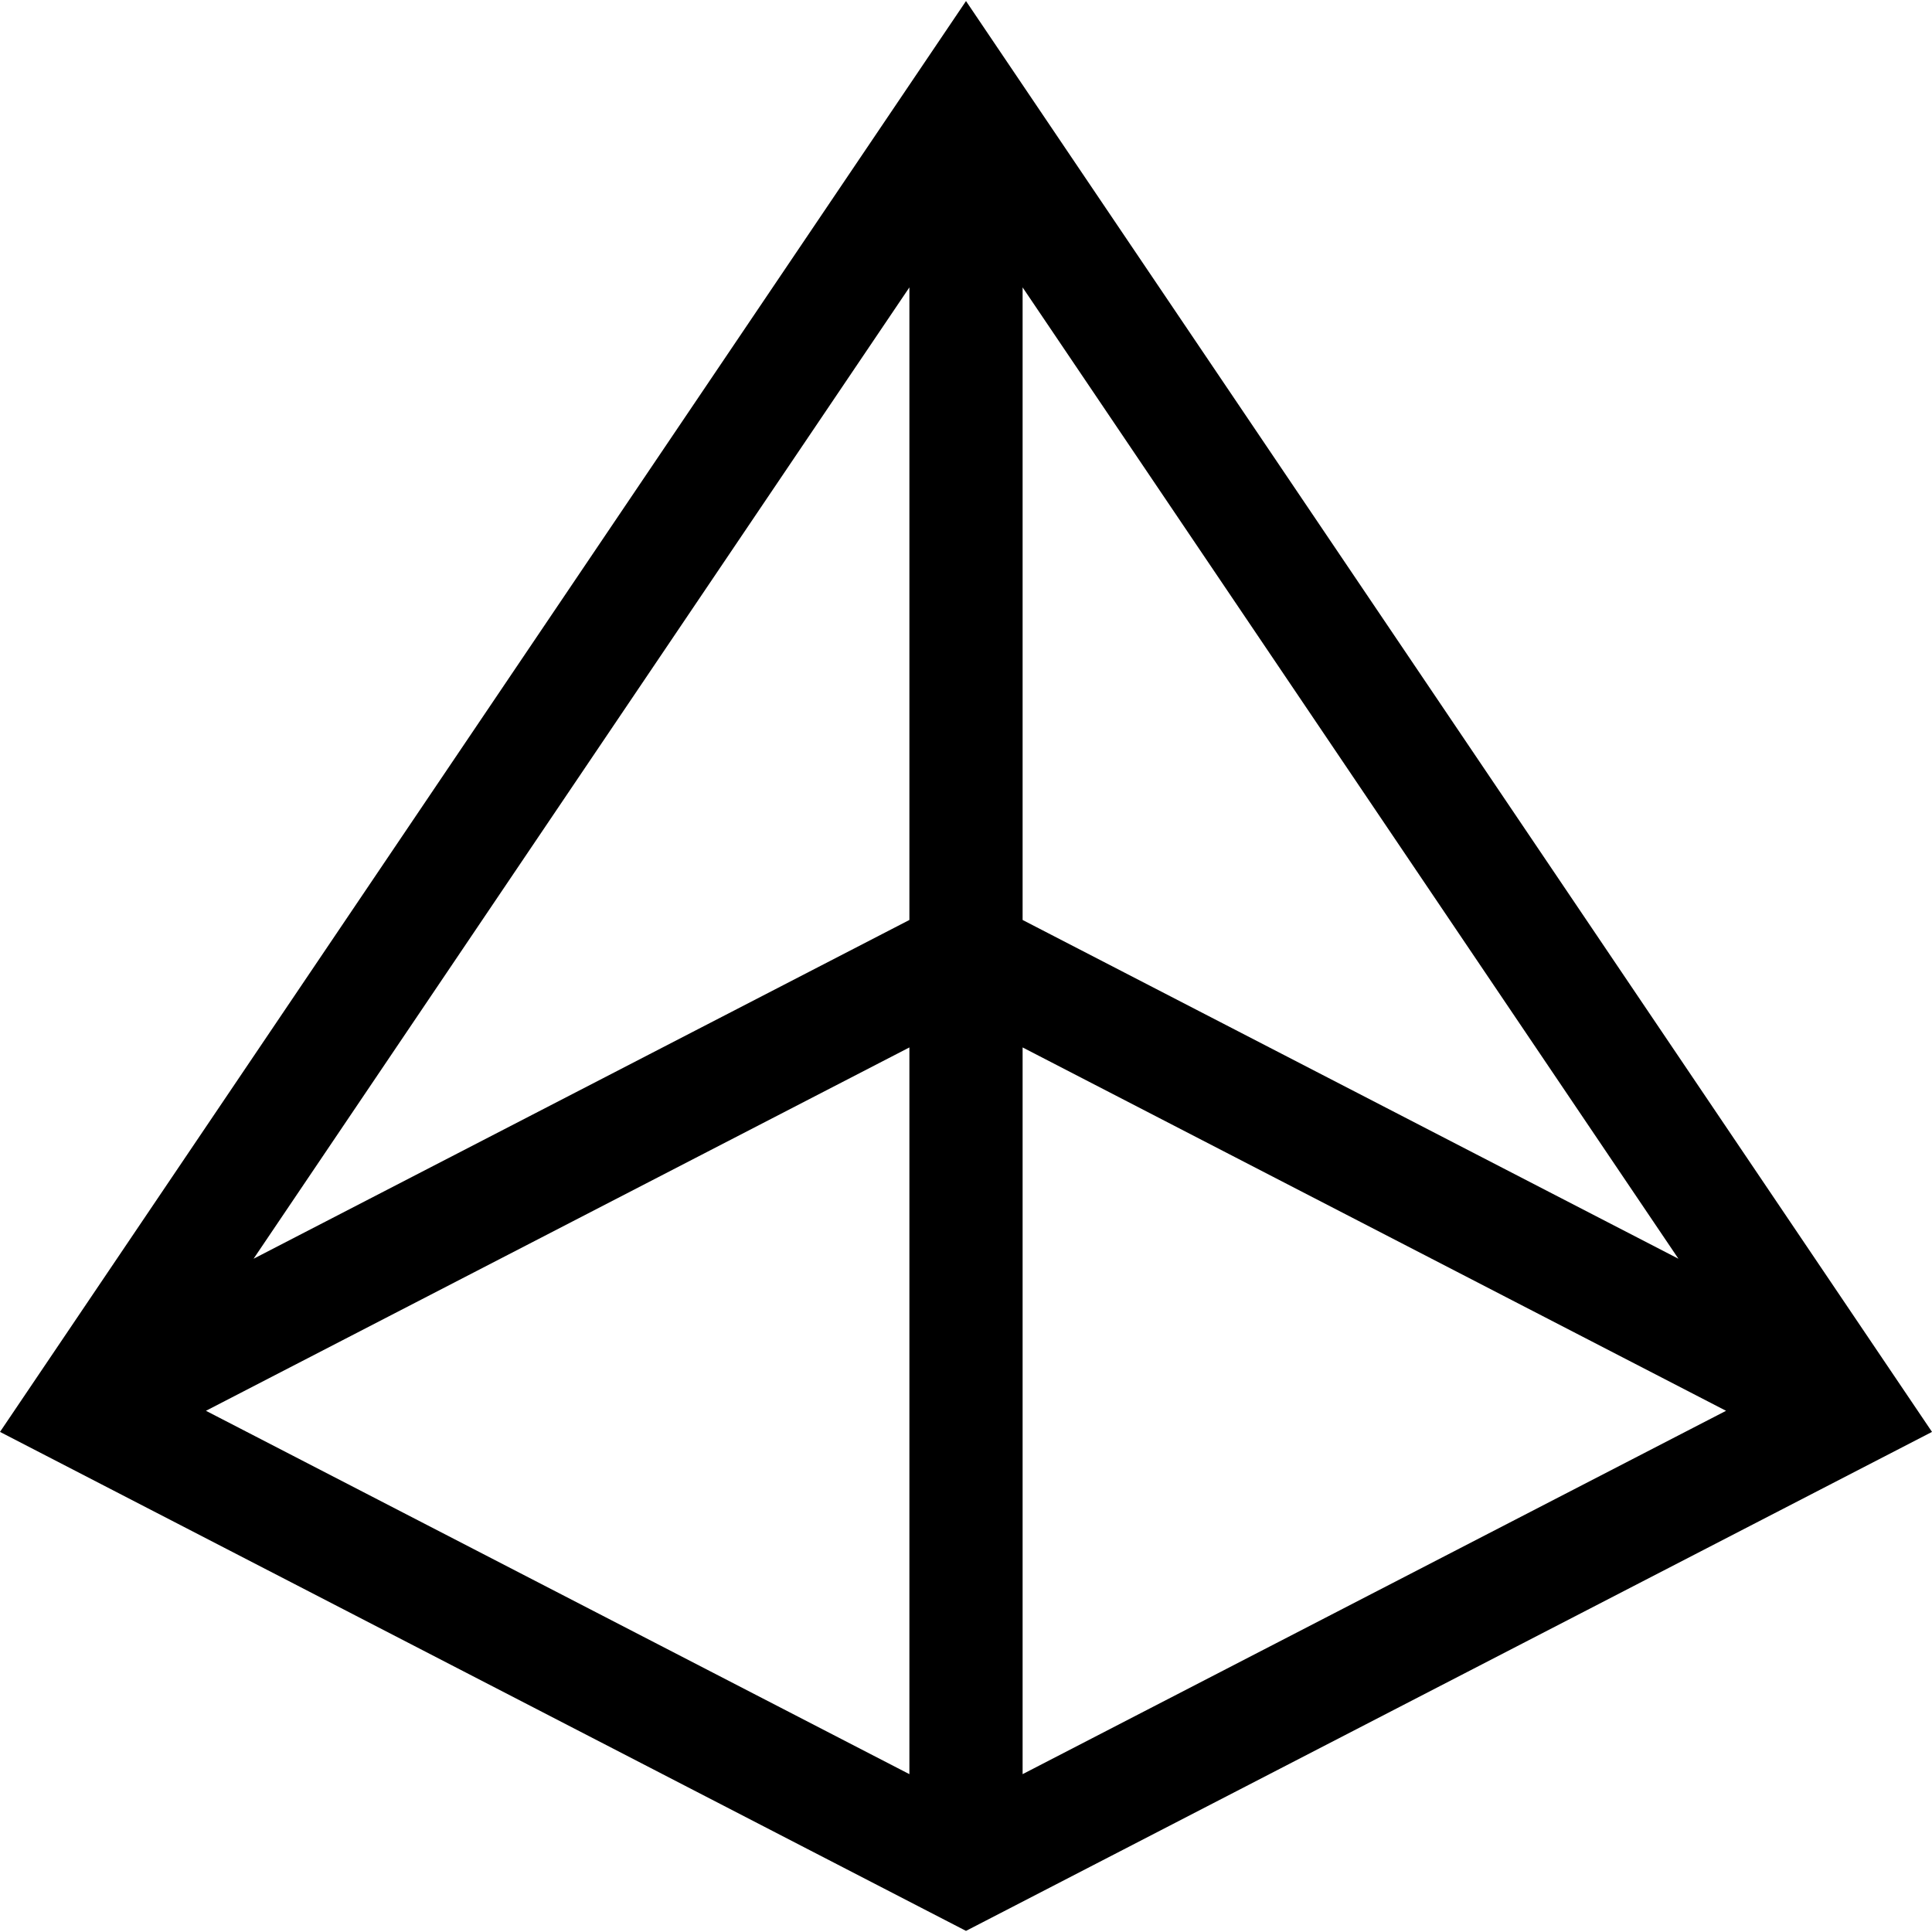 <svg xmlns="http://www.w3.org/2000/svg" class="" width="40" height="40" viewBox="0 0 40 40"><path d="M20 0.022L0 29.646L20 39.977L40 29.646L20 0.022ZM18.828 36.732L4.264 29.209L18.828 21.686L18.828 36.732ZM18.828 19.047L5.25 26.061L18.828 5.95V19.047ZM21.172 5.95L34.75 26.061L21.172 19.047V5.95ZM21.172 21.686L35.736 29.209L21.172 36.732V21.686Z"></path></svg>
